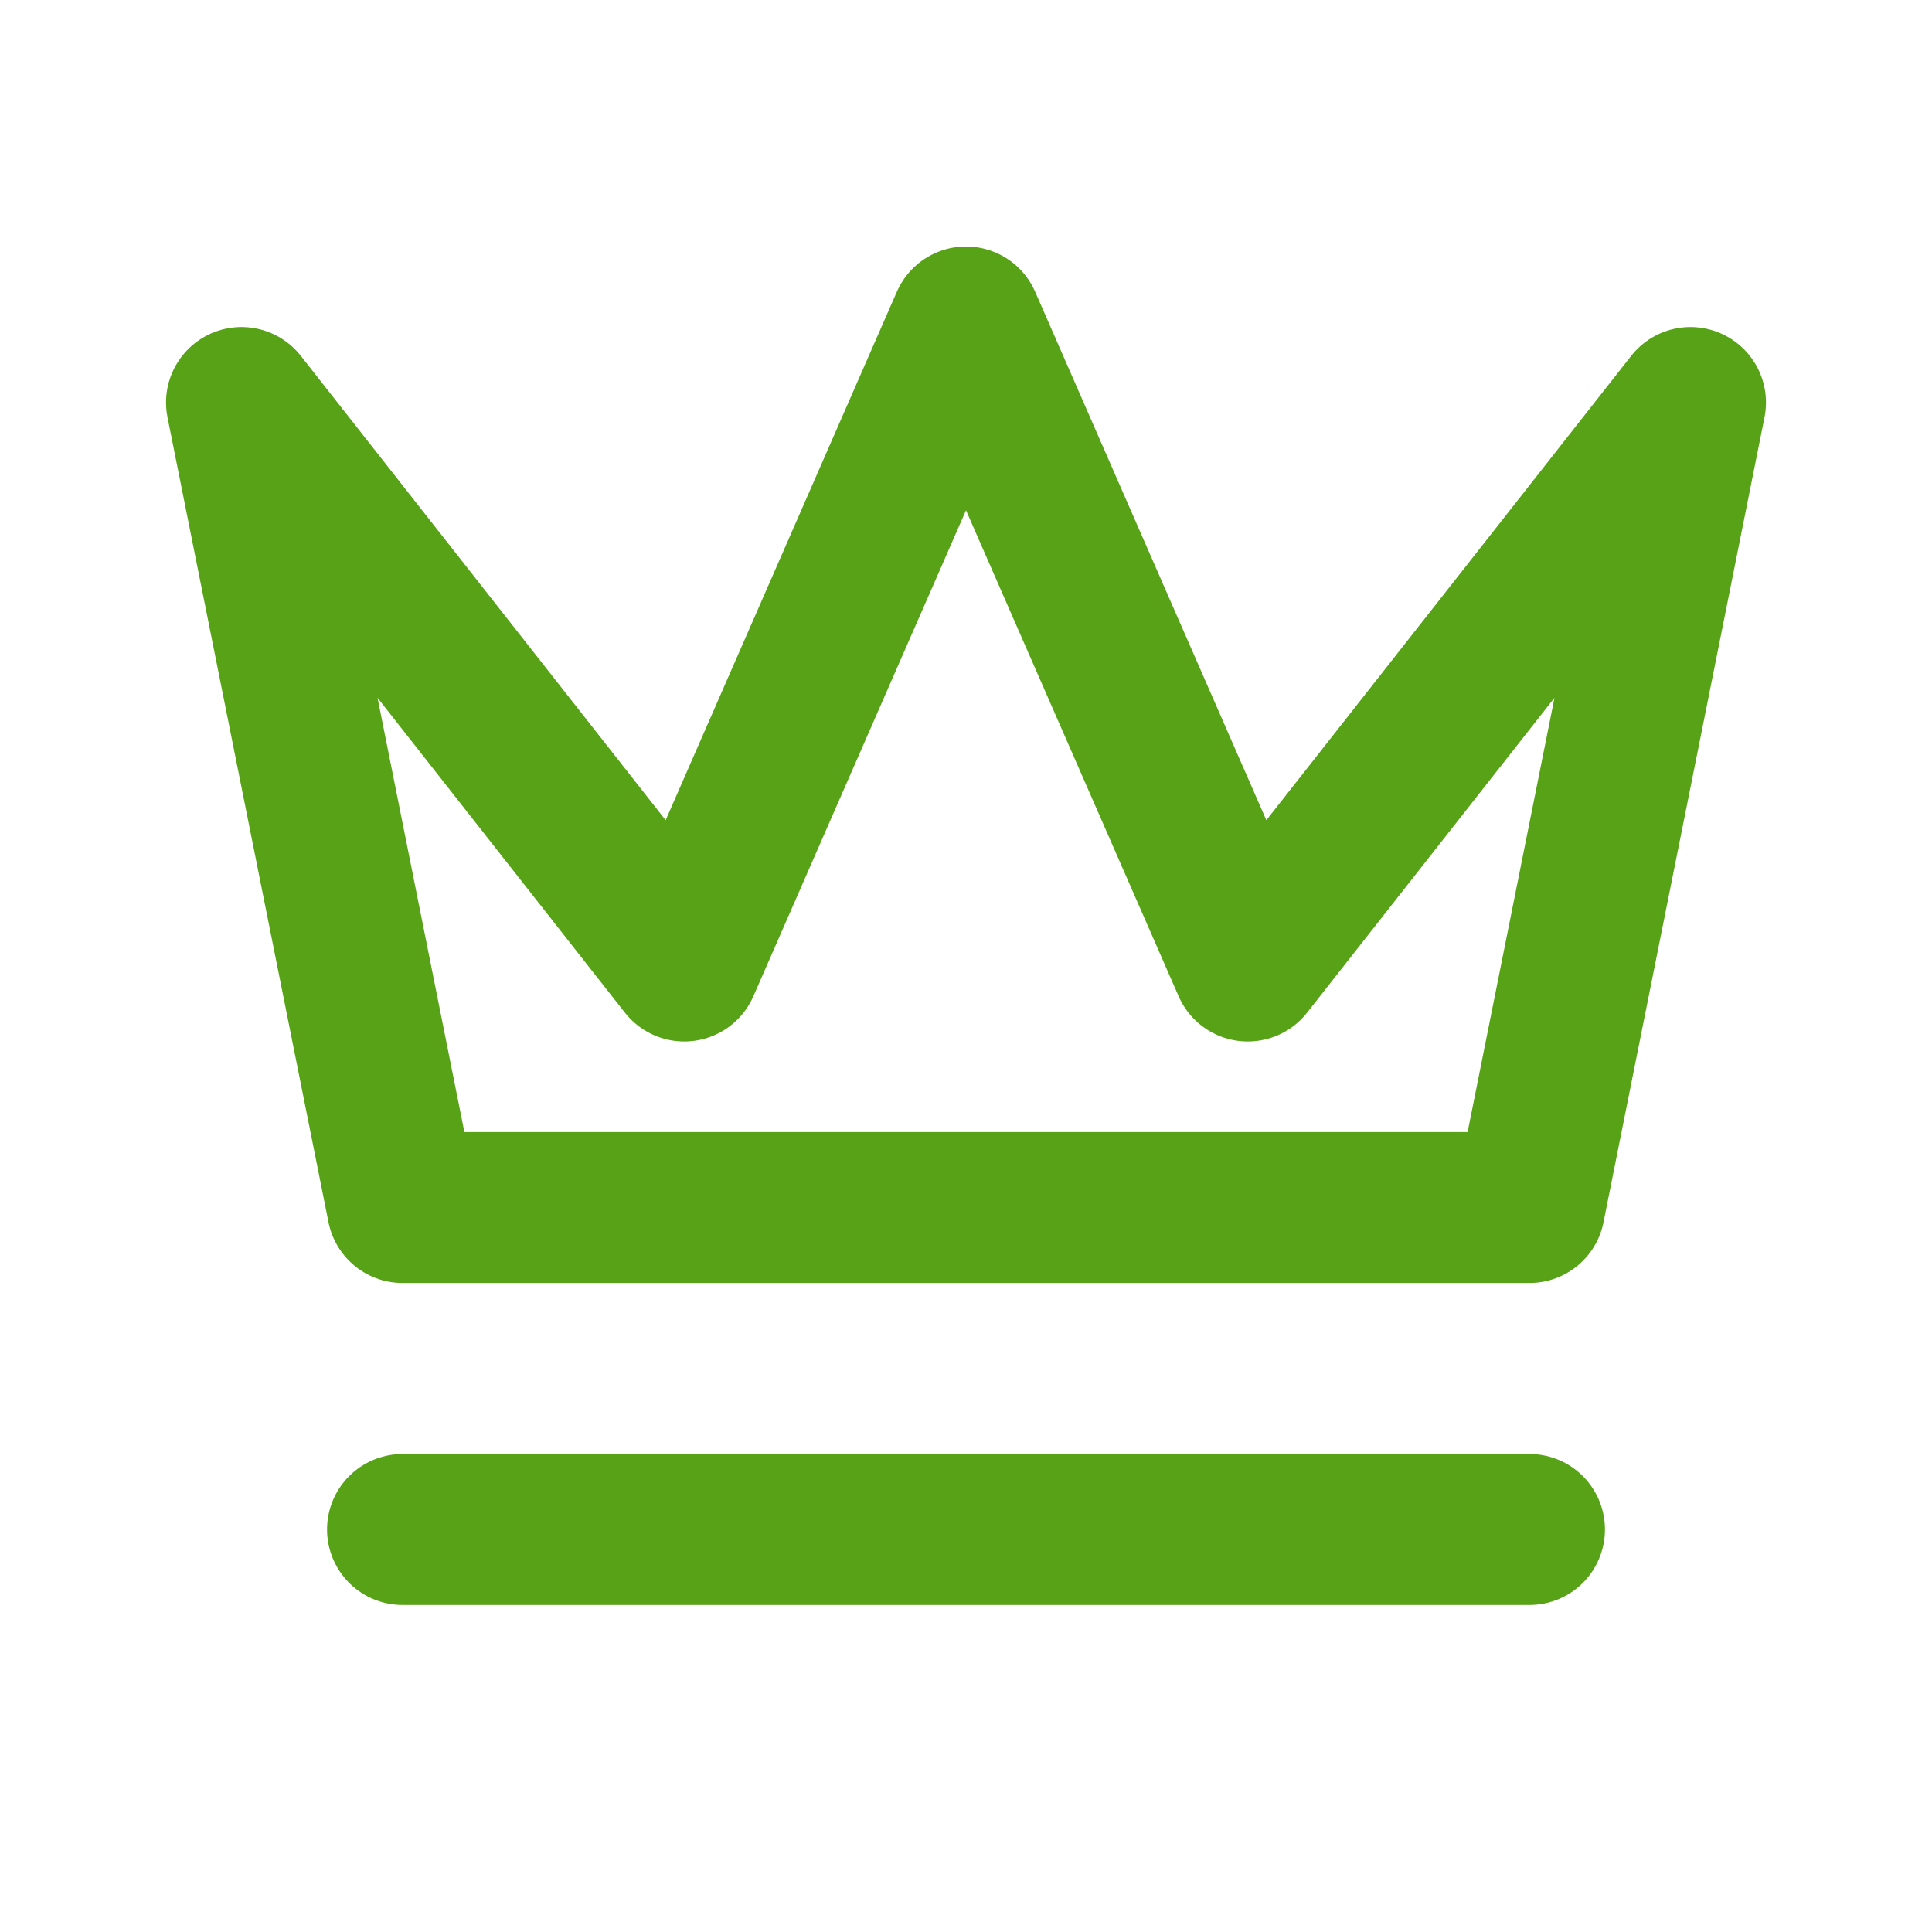 <svg width="32" height="32" fill="none" xmlns="http://www.w3.org/2000/svg"><path d="M6.667 25.333h18.666M6.667 20 4 6.667 11.333 16 16 5.333 20.667 16 28 6.667 25.333 20H6.667z" stroke="#57A216" stroke-width="2.5" stroke-linecap="round" stroke-linejoin="round"/></svg>